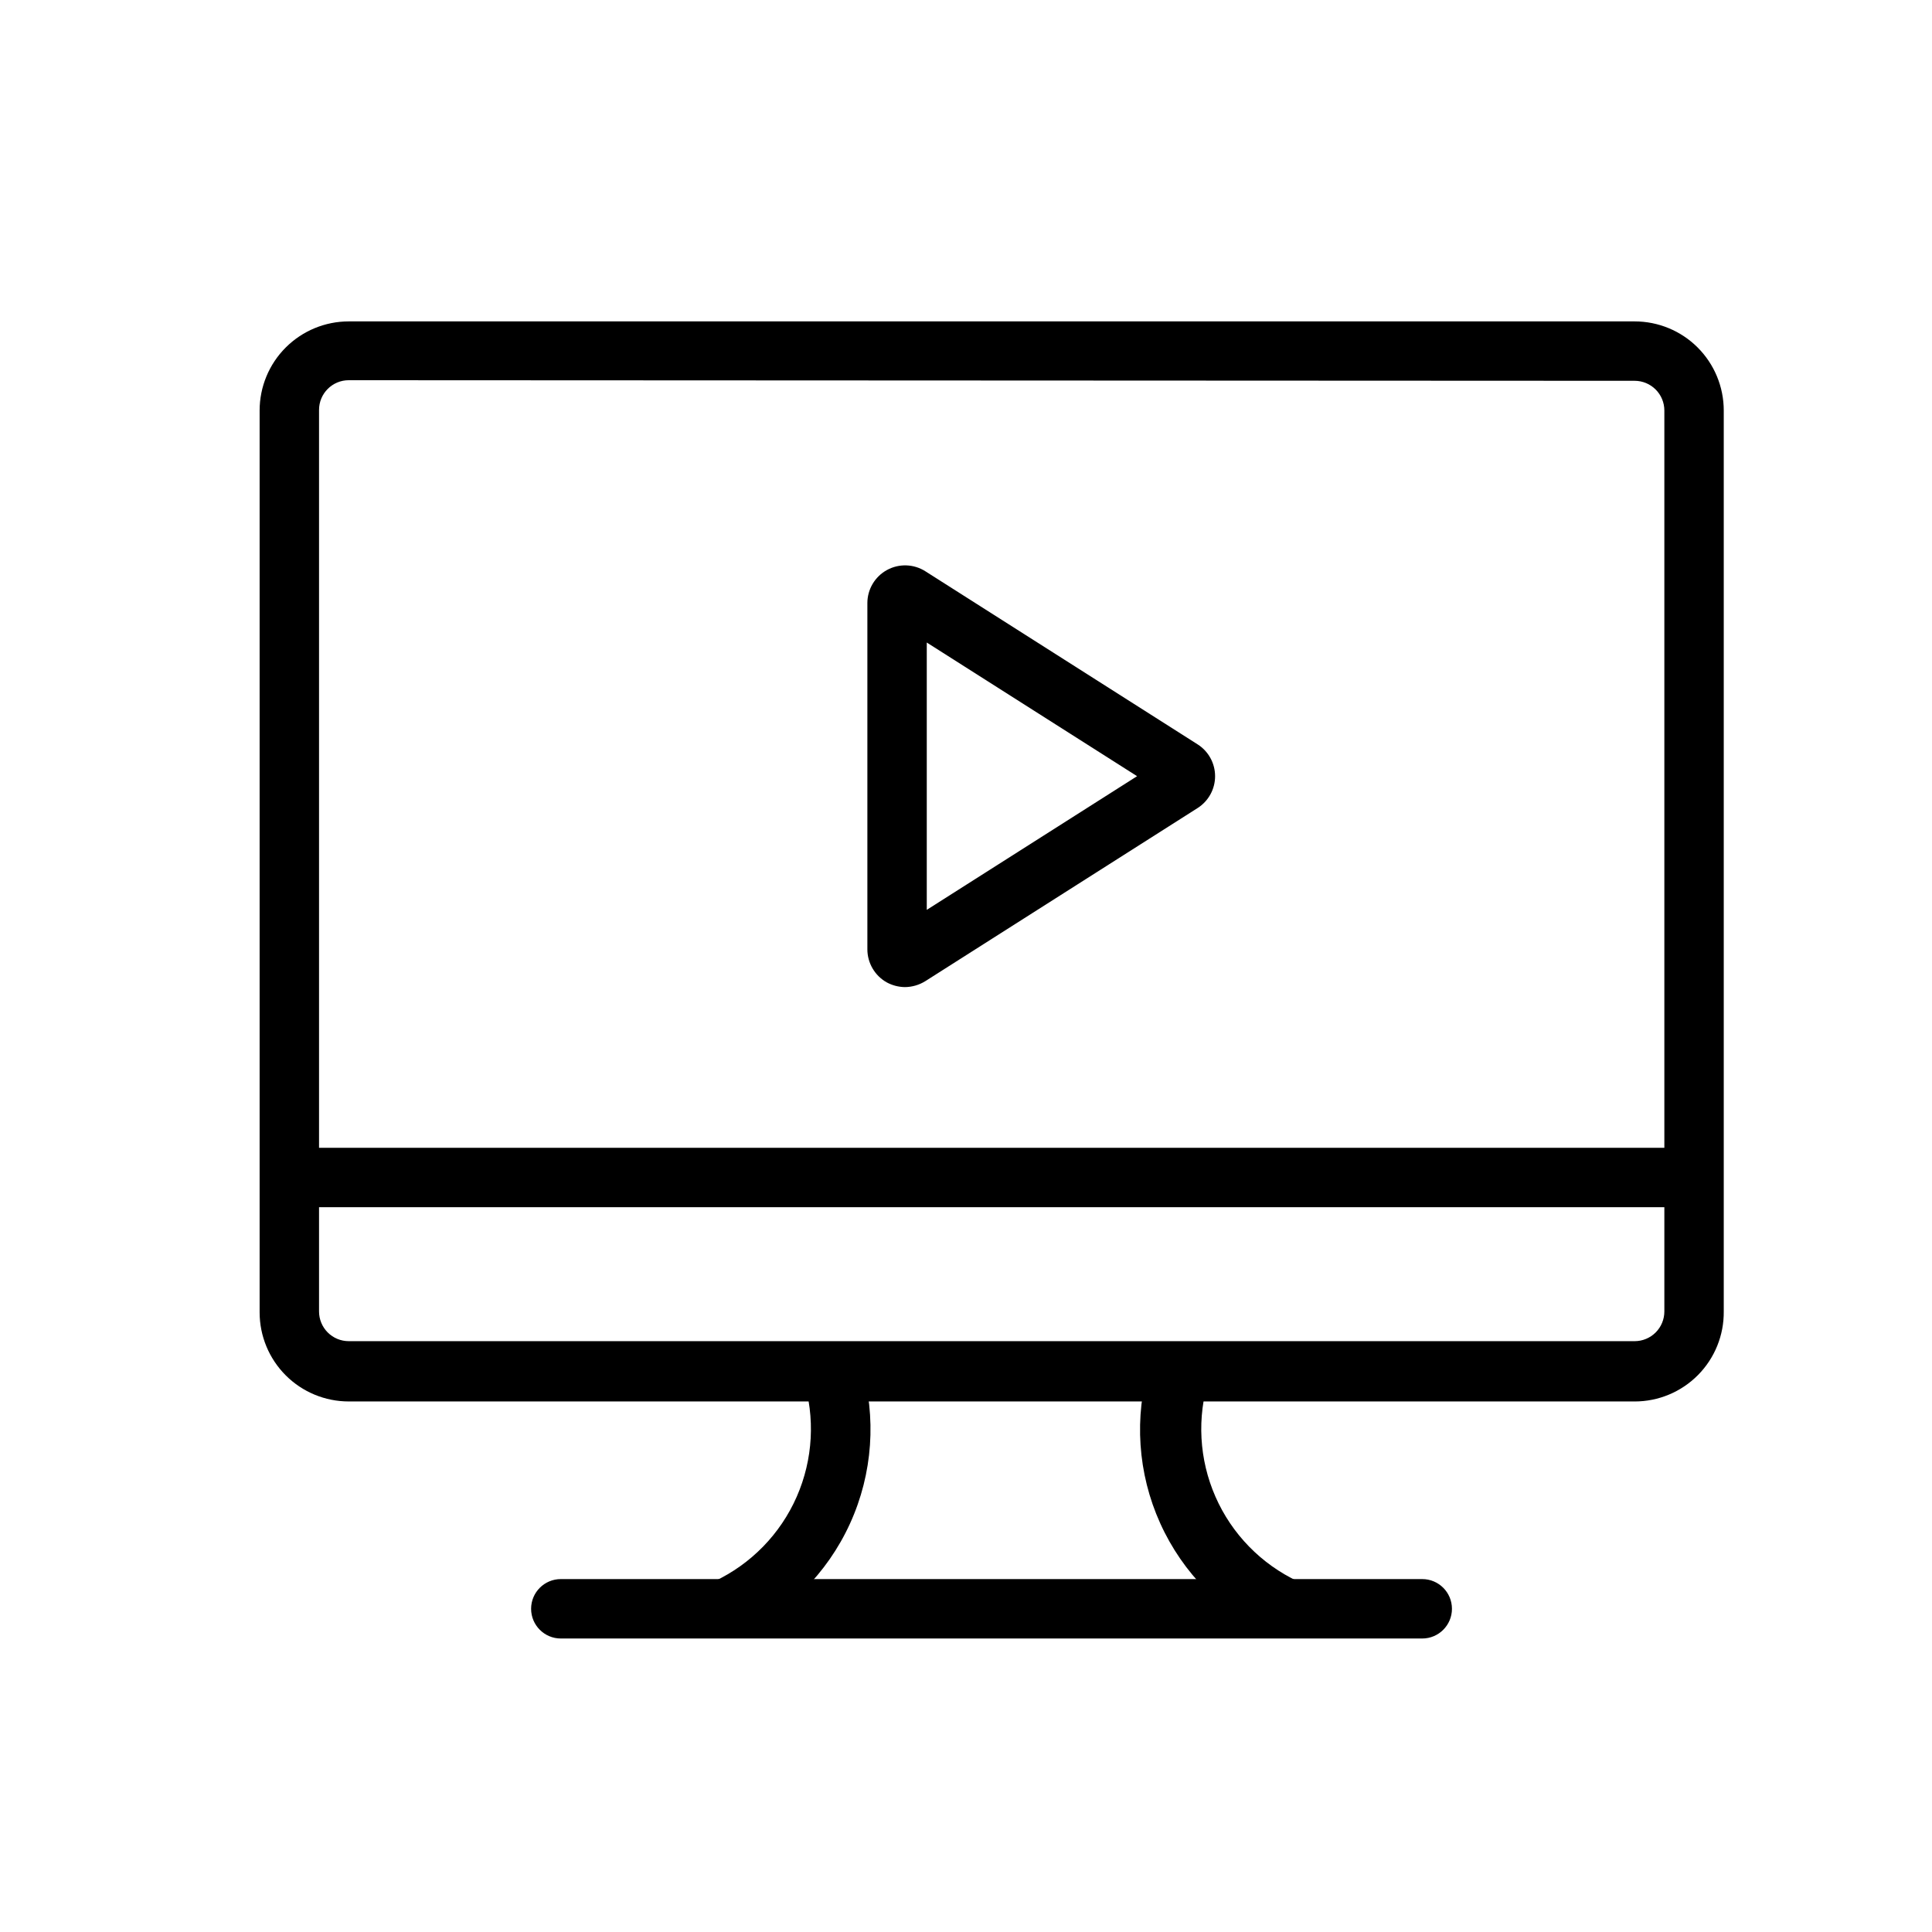 <?xml version="1.0" encoding="UTF-8"?>
<!-- Uploaded to: SVG Repo, www.svgrepo.com, Generator: SVG Repo Mixer Tools -->
<svg fill="#000000" width="800px" height="800px" version="1.1" viewBox="144 144 512 512" xmlns="http://www.w3.org/2000/svg">
 <g>
  <path d="m577.2 515.4h-340.78c-6.262 0-12.27-2.488-16.699-6.918s-6.918-10.434-6.918-16.699v-238.99c0-6.266 2.488-12.273 6.918-16.699 4.43-4.43 10.438-6.918 16.699-6.918h340.78c6.262 0 12.27 2.488 16.699 6.918 4.426 4.426 6.914 10.434 6.914 16.699v238.76c0.062 6.305-2.394 12.371-6.832 16.852-4.434 4.481-10.477 7-16.781 7zm-340.78-270.64c-4.348 0-7.871 3.523-7.871 7.871v238.92c0 2.086 0.828 4.09 2.305 5.566 1.477 1.477 3.477 2.305 5.566 2.305h340.78c2.086 0 4.09-0.828 5.566-2.305 1.477-1.477 2.305-3.481 2.305-5.566v-238.76c0-2.09-0.828-4.09-2.305-5.566-1.477-1.477-3.481-2.309-5.566-2.309z"/>
  <path d="m220.44 448.18h372.66v15.742h-372.66z"/>
  <path d="m339.38 577.59-6.141-14.484c9.777-4.59 17.555-12.566 21.898-22.449 4.34-9.887 4.953-21.012 1.719-31.316l15.352-3.699c4.133 13.938 3.086 28.895-2.949 42.121-6.031 13.223-16.645 23.816-29.879 29.828z"/>
  <path d="m481.16 577.59c-13.176-6.066-23.719-16.684-29.691-29.902-5.977-13.219-6.977-28.148-2.82-42.047l15.742 3.699c-3.231 10.305-2.621 21.43 1.723 31.316 4.34 9.883 12.121 17.859 21.895 22.449z"/>
  <path d="m520.91 578.22h-228.29c-4.348 0-7.871-3.527-7.871-7.875s3.523-7.871 7.871-7.871h228.29c4.348 0 7.871 3.523 7.871 7.871s-3.523 7.875-7.871 7.875z"/>
  <path d="m383.78 405.59c-1.68-0.023-3.324-0.457-4.801-1.258-3.152-1.781-5.106-5.117-5.117-8.738v-91.789c0.008-3.641 1.996-6.992 5.188-8.742 3.195-1.754 7.086-1.629 10.164 0.32l72.188 45.895h-0.004c2.875 1.836 4.613 5.012 4.613 8.422 0 3.41-1.738 6.586-4.613 8.426l-72.188 45.895 0.004-0.004c-1.633 1.02-3.512 1.562-5.434 1.574zm5.824-91.316v70.848l55.734-35.426z"/>
 </g>
</svg>
